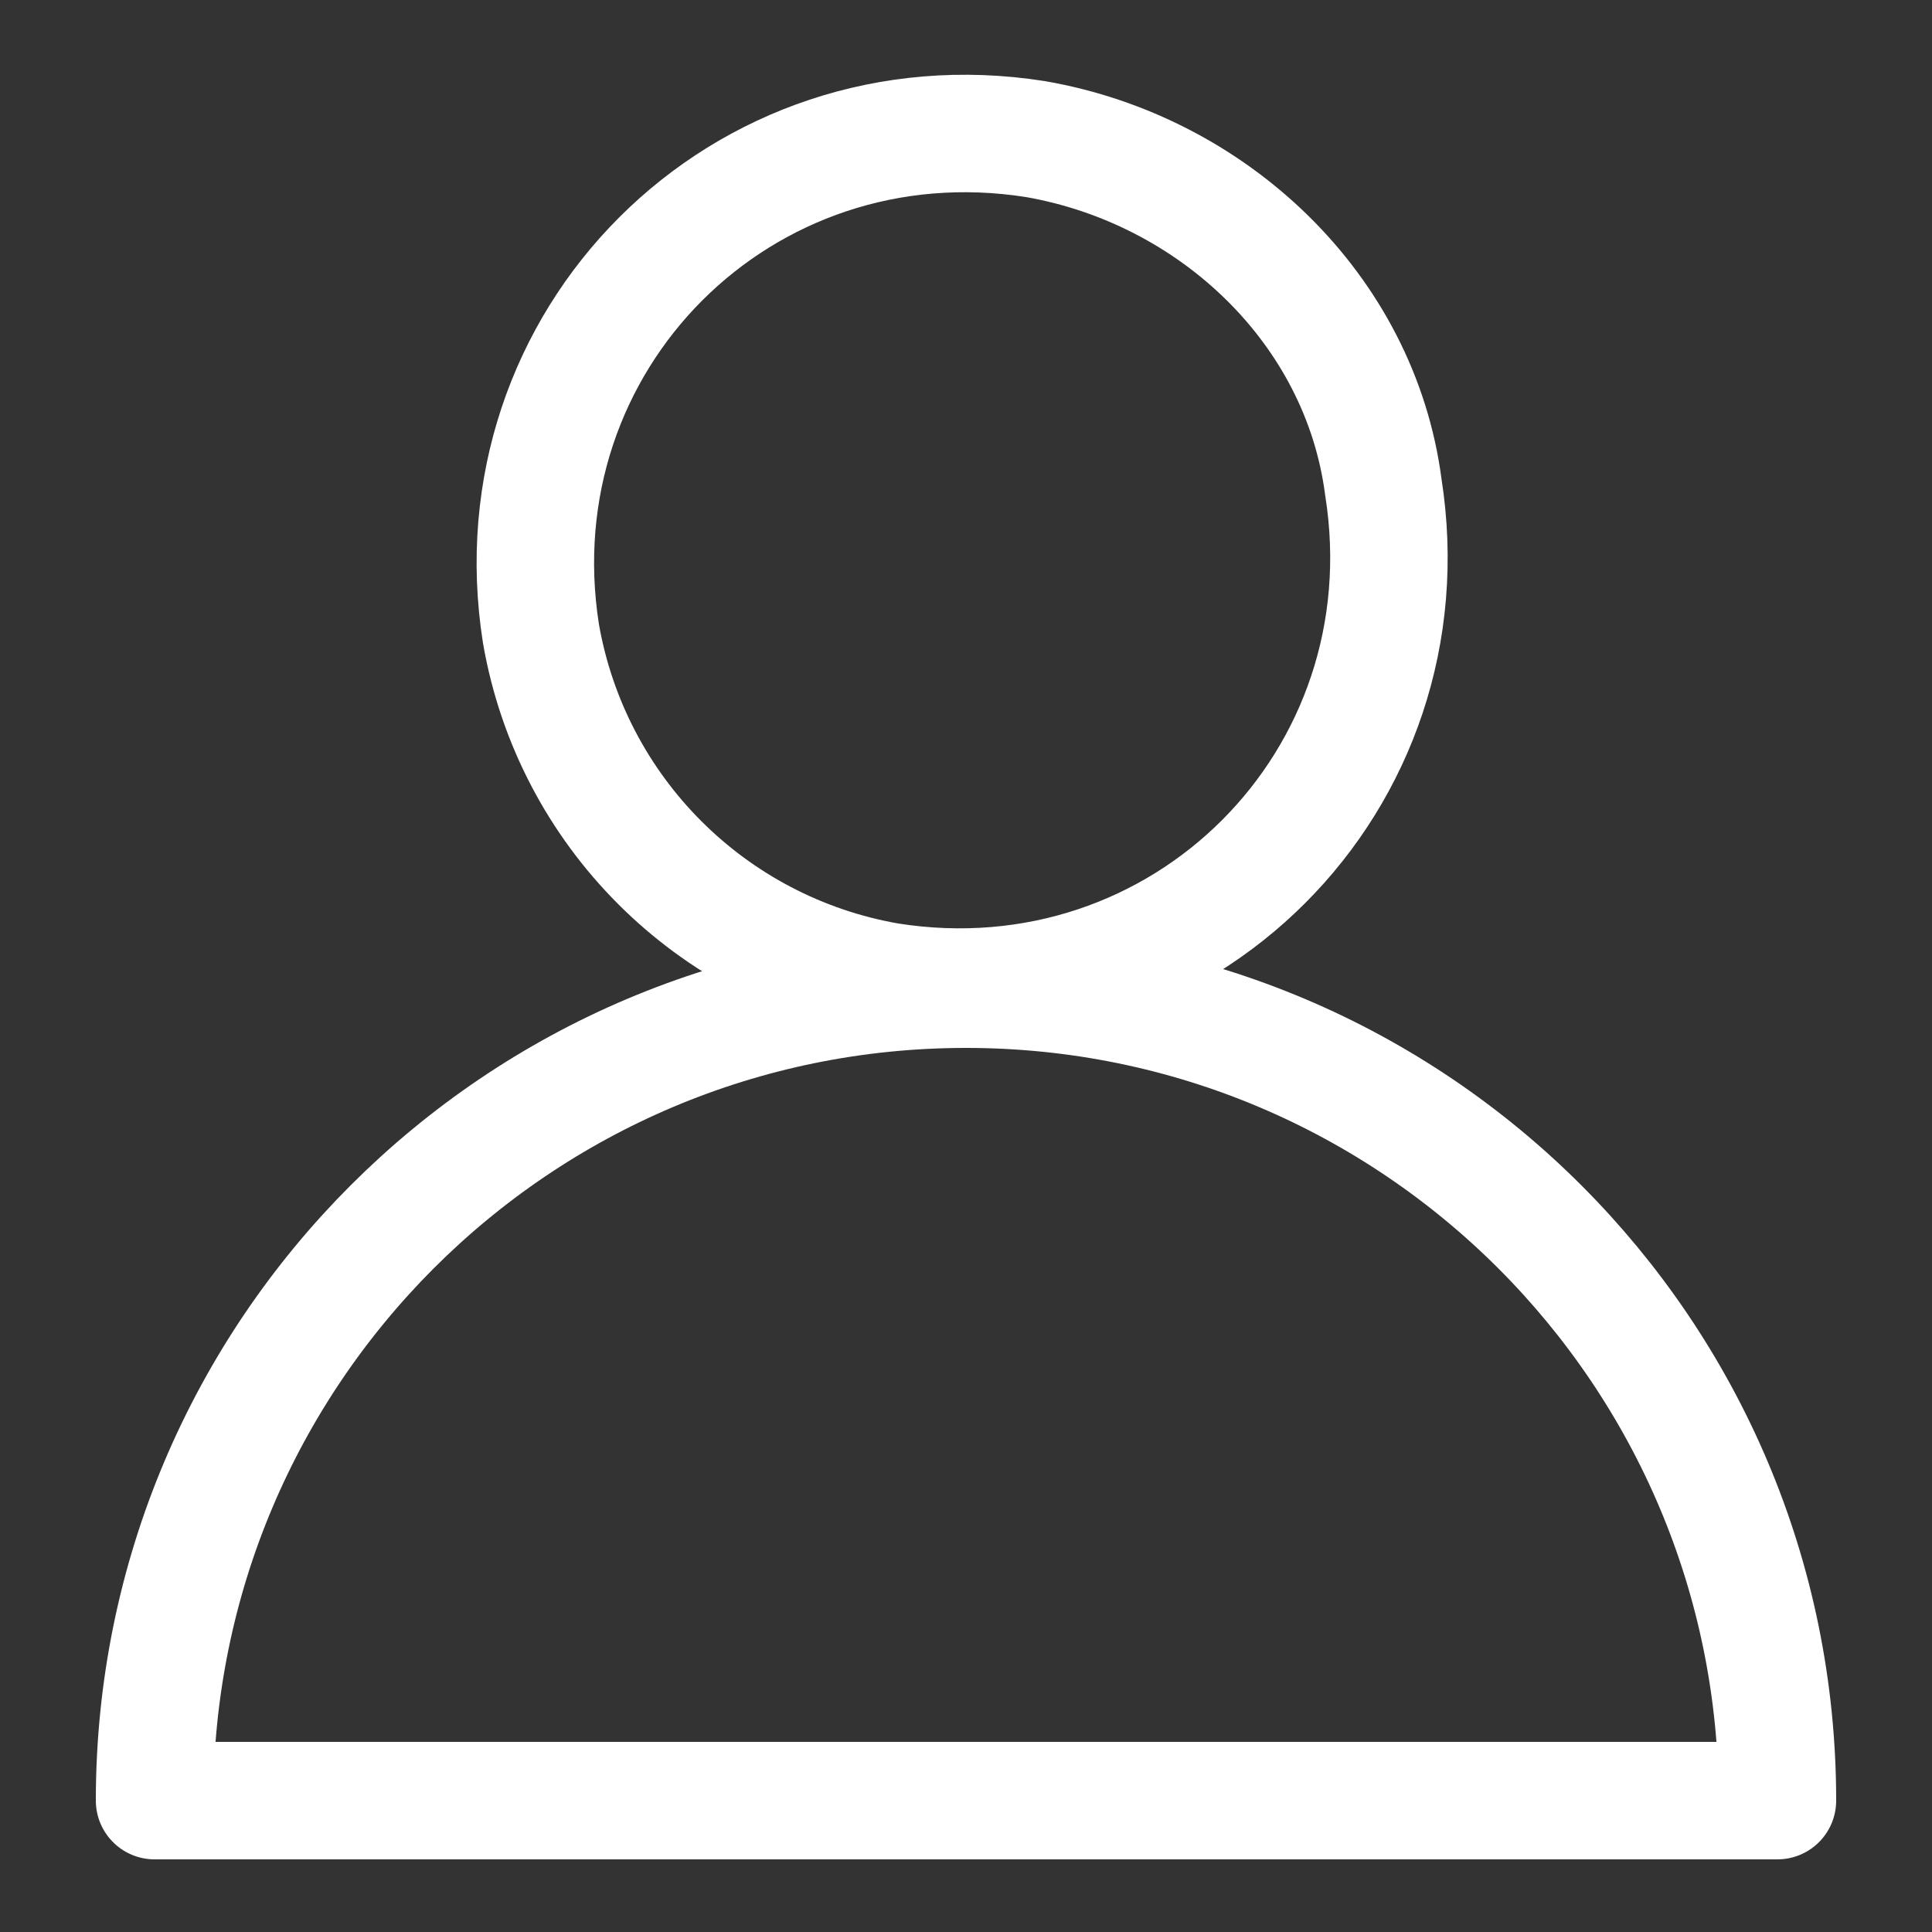 <?xml version="1.0" encoding="utf-8"?>
<!-- Generator: Adobe Illustrator 23.0.0, SVG Export Plug-In . SVG Version: 6.00 Build 0)  -->
<svg version="1.1" id="Calque_1" xmlns="http://www.w3.org/2000/svg" xmlns:xlink="http://www.w3.org/1999/xlink" x="0px" y="0px"
	 viewBox="0 0 25 25" style="enable-background:new 0 0 25 25;" xml:space="preserve">
<rect x="0" y="0" width="25" height="25" fill="#333333" stroke="none"/>
<style type="text/css">
	.st0{fill:none;stroke:#FFFFFF;stroke-width:1.52;stroke-linecap:round;stroke-linejoin:round;}
</style>
<g>
	<g>
		<g>
			<path class="st0" d="M2,23.3c0-5.8,4.7-10.5,10.5-10.5c5.8,0,10.5,4.7,10.5,10.5L2,23.3L2,23.3z"/>
			<path class="st0" d="M17.9,6.3c0.6,3.8-2.6,7-6.4,6.4c-2.3-0.4-4.1-2.2-4.5-4.5c-0.6-3.8,2.6-7,6.4-6.4C15.7,2.2,17.6,4,17.9,6.3
				z"/>
		</g>
	</g>
</g>
</svg>
